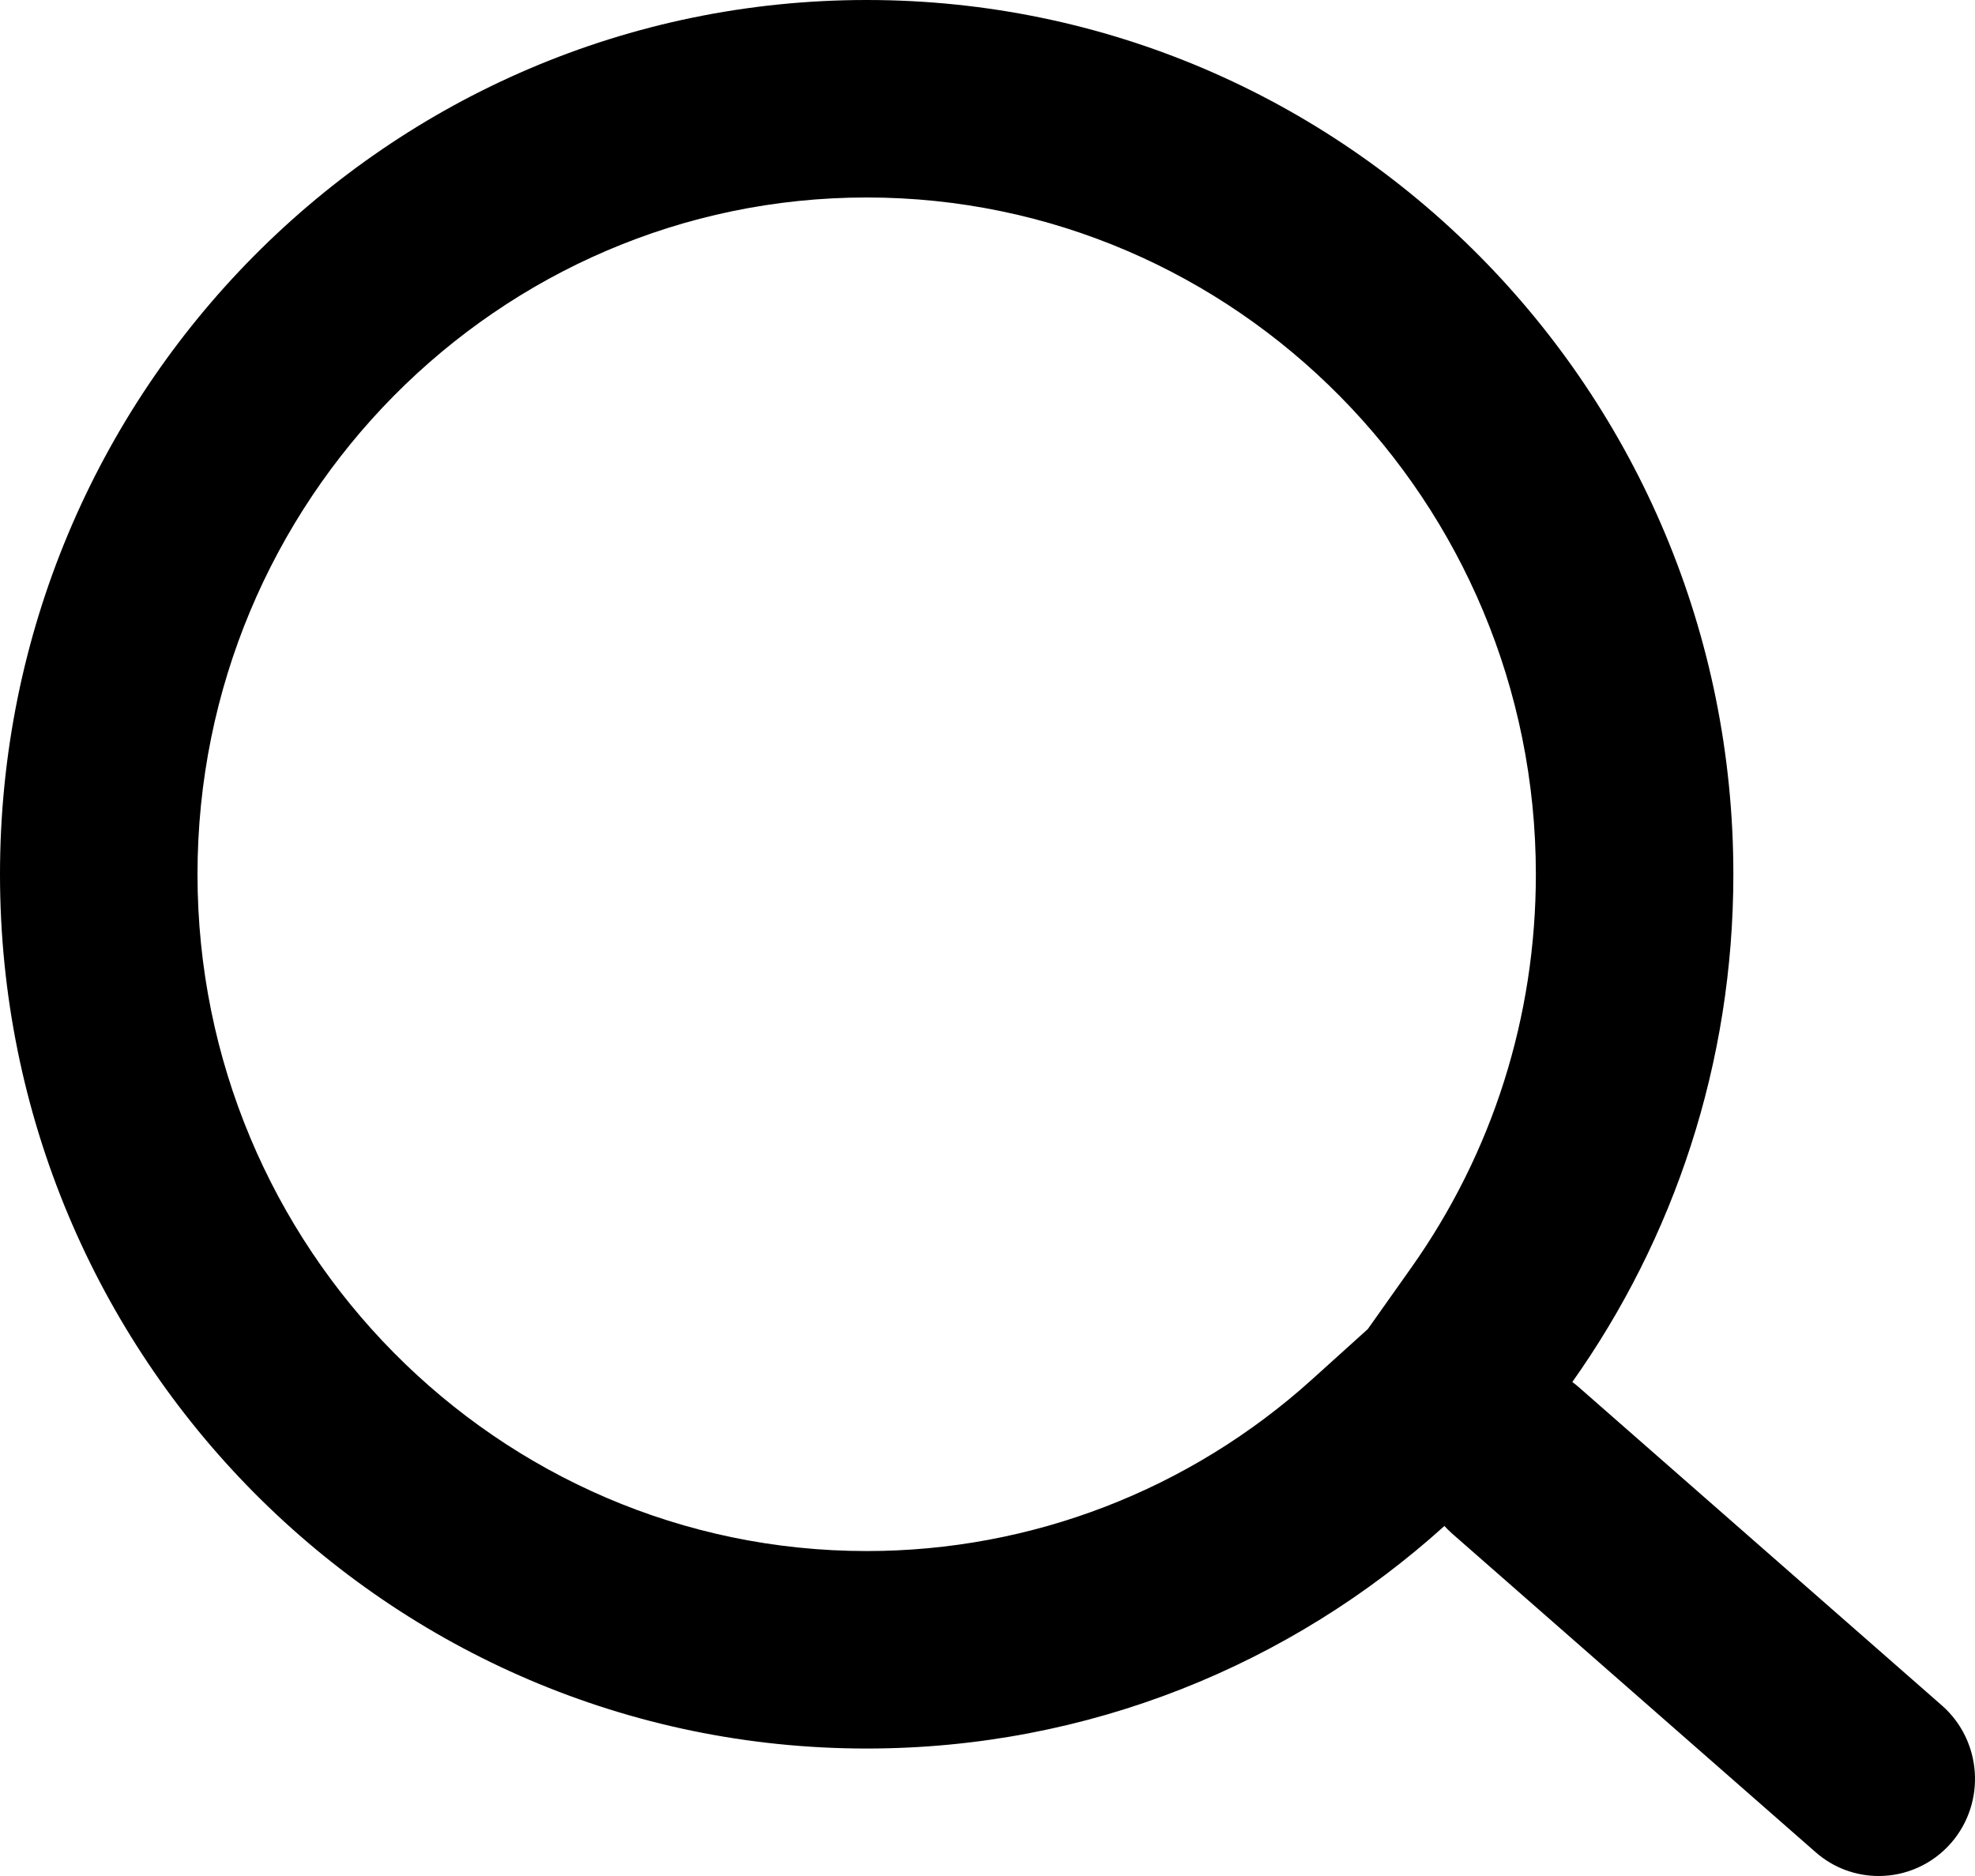 <svg xmlns="http://www.w3.org/2000/svg" width="20" height="19" viewBox="0 0 20 19">
  <g id="ico_search" fill="none">
    <path d="M18.385,18.758l-3.68-3.227a.992.992,0,0,1-.078-.077,8.7,8.7,0,0,1-5.85,2.254,8.855,8.855,0,1,1,8.777-8.855A8.867,8.867,0,0,1,15.922,14c.021.016.042.033.062.05l3.68,3.227a.991.991,0,0,1,.1,1.388.969.969,0,0,1-1.376.1Z" stroke="none"/>
    <path d="M 8.777 15.709 C 10.443 15.709 12.045 15.092 13.287 13.97 L 13.851 13.461 L 14.29 12.841 C 15.116 11.674 15.553 10.296 15.553 8.855 C 15.553 5.075 12.513 2 8.777 2 C 5.04 2 2 5.075 2 8.855 C 2 12.634 5.04 15.709 8.777 15.709 M 19.025 19 C 18.798 19 18.57 18.921 18.385 18.758 L 14.705 15.532 C 14.677 15.507 14.651 15.482 14.627 15.455 C 13.074 16.857 11.024 17.709 8.777 17.709 C 3.929 17.709 -1.747131364027155e-06 13.745 -1.747131364027155e-06 8.855 C -1.747131364027155e-06 3.964 3.929 -1.416931127096177e-06 8.777 -1.416931127096177e-06 C 13.624 -1.416931127096177e-06 17.553 3.964 17.553 8.855 C 17.553 10.772 16.949 12.547 15.922 13.997 C 15.944 14.012 15.964 14.029 15.985 14.047 L 19.665 17.273 C 20.071 17.63 20.114 18.252 19.761 18.662 C 19.568 18.885 19.297 19 19.025 19 Z" stroke="none" fill="#000"/>
  </g>
</svg>

